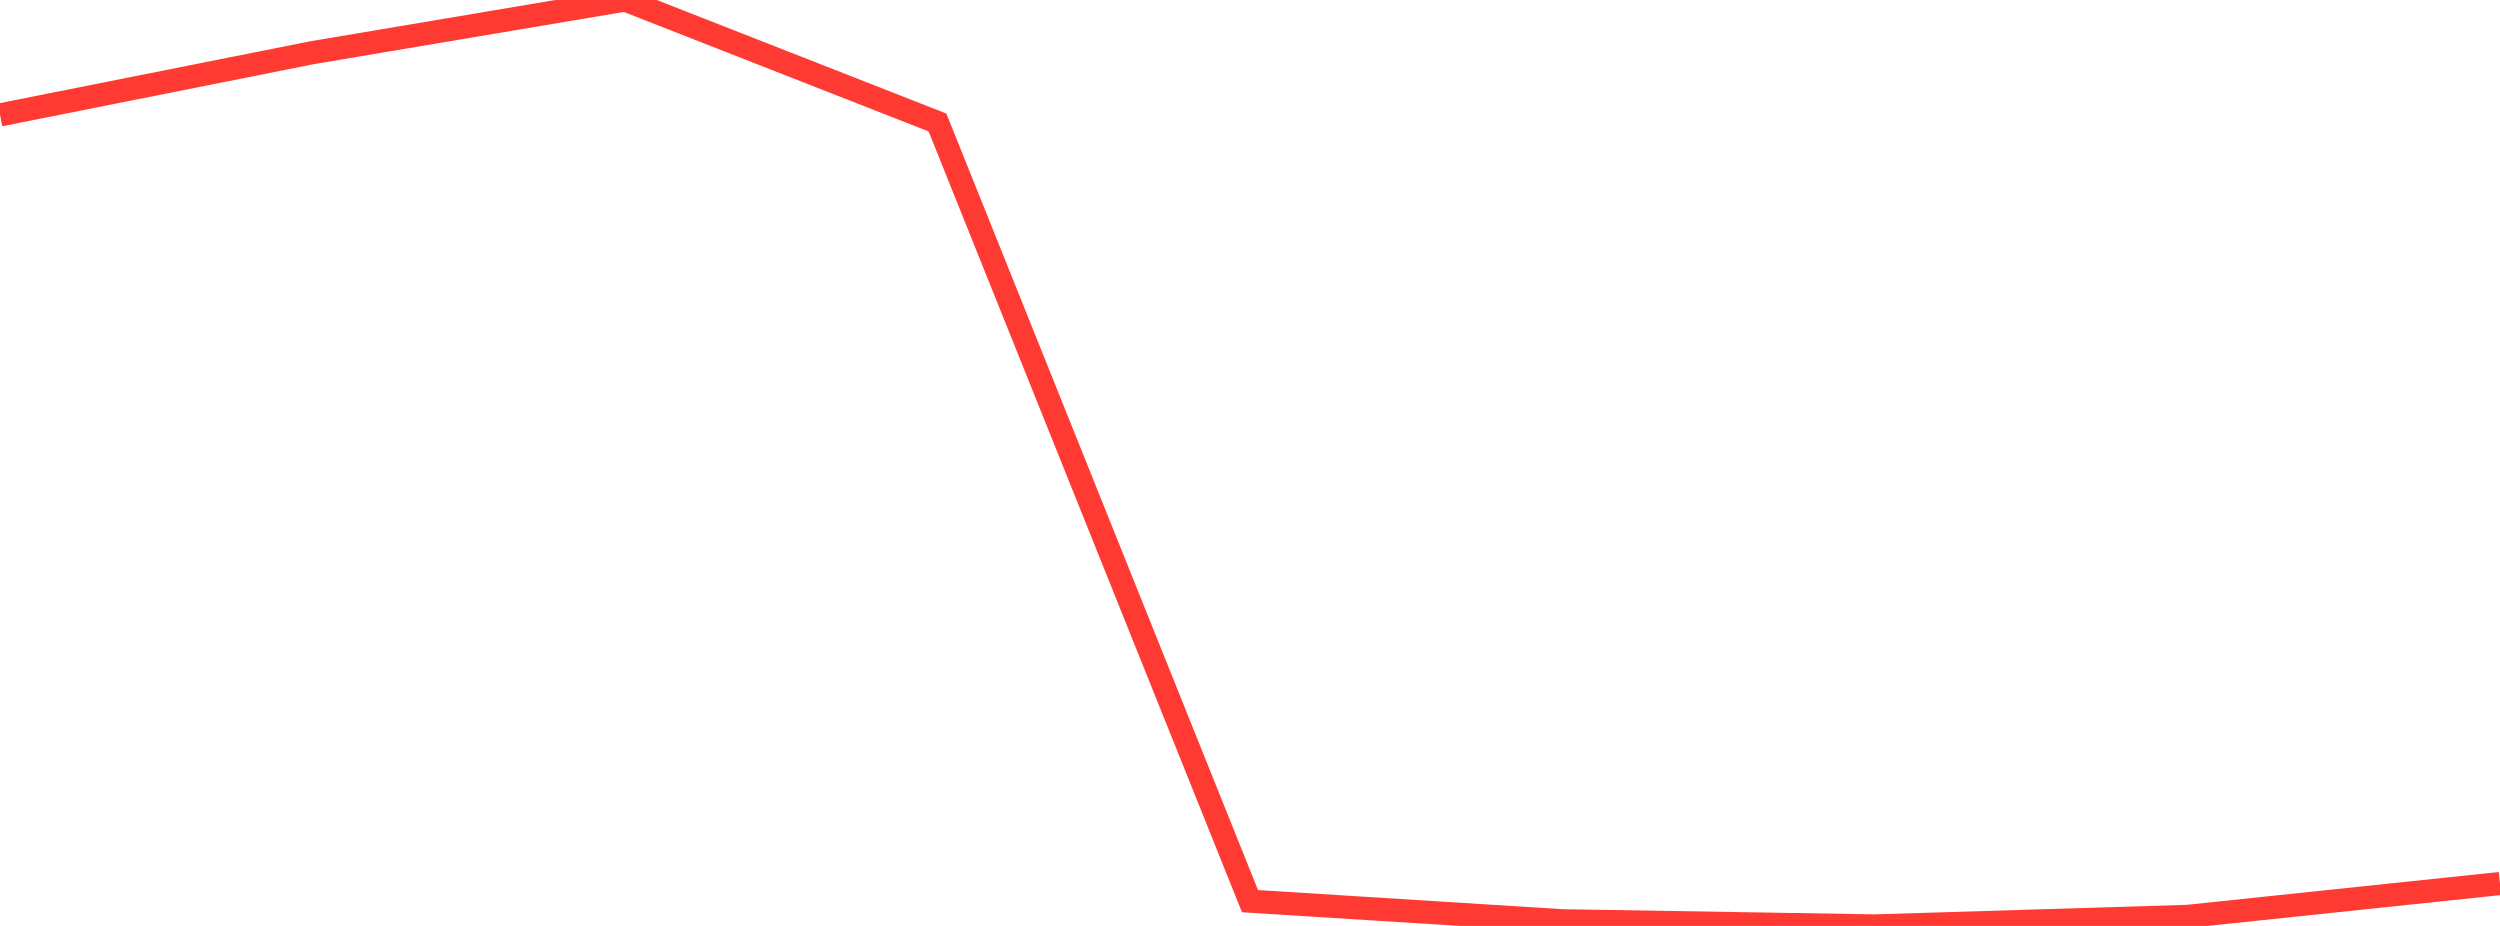 <?xml version="1.0" standalone="no"?>
<!DOCTYPE svg PUBLIC "-//W3C//DTD SVG 1.1//EN" "http://www.w3.org/Graphics/SVG/1.1/DTD/svg11.dtd">

<svg width="135" height="50" viewBox="0 0 135 50" preserveAspectRatio="none" 
  xmlns="http://www.w3.org/2000/svg"
  xmlns:xlink="http://www.w3.org/1999/xlink">


<polyline points="0.0, 6.204 16.875, 2.842 33.75, 0.0 50.625, 6.615 67.5, 48.662 84.375, 49.722 101.25, 50.0 118.125, 49.485 135.0, 47.71" fill="none" stroke="#ff3a33" stroke-width="1.25"/>

</svg>
